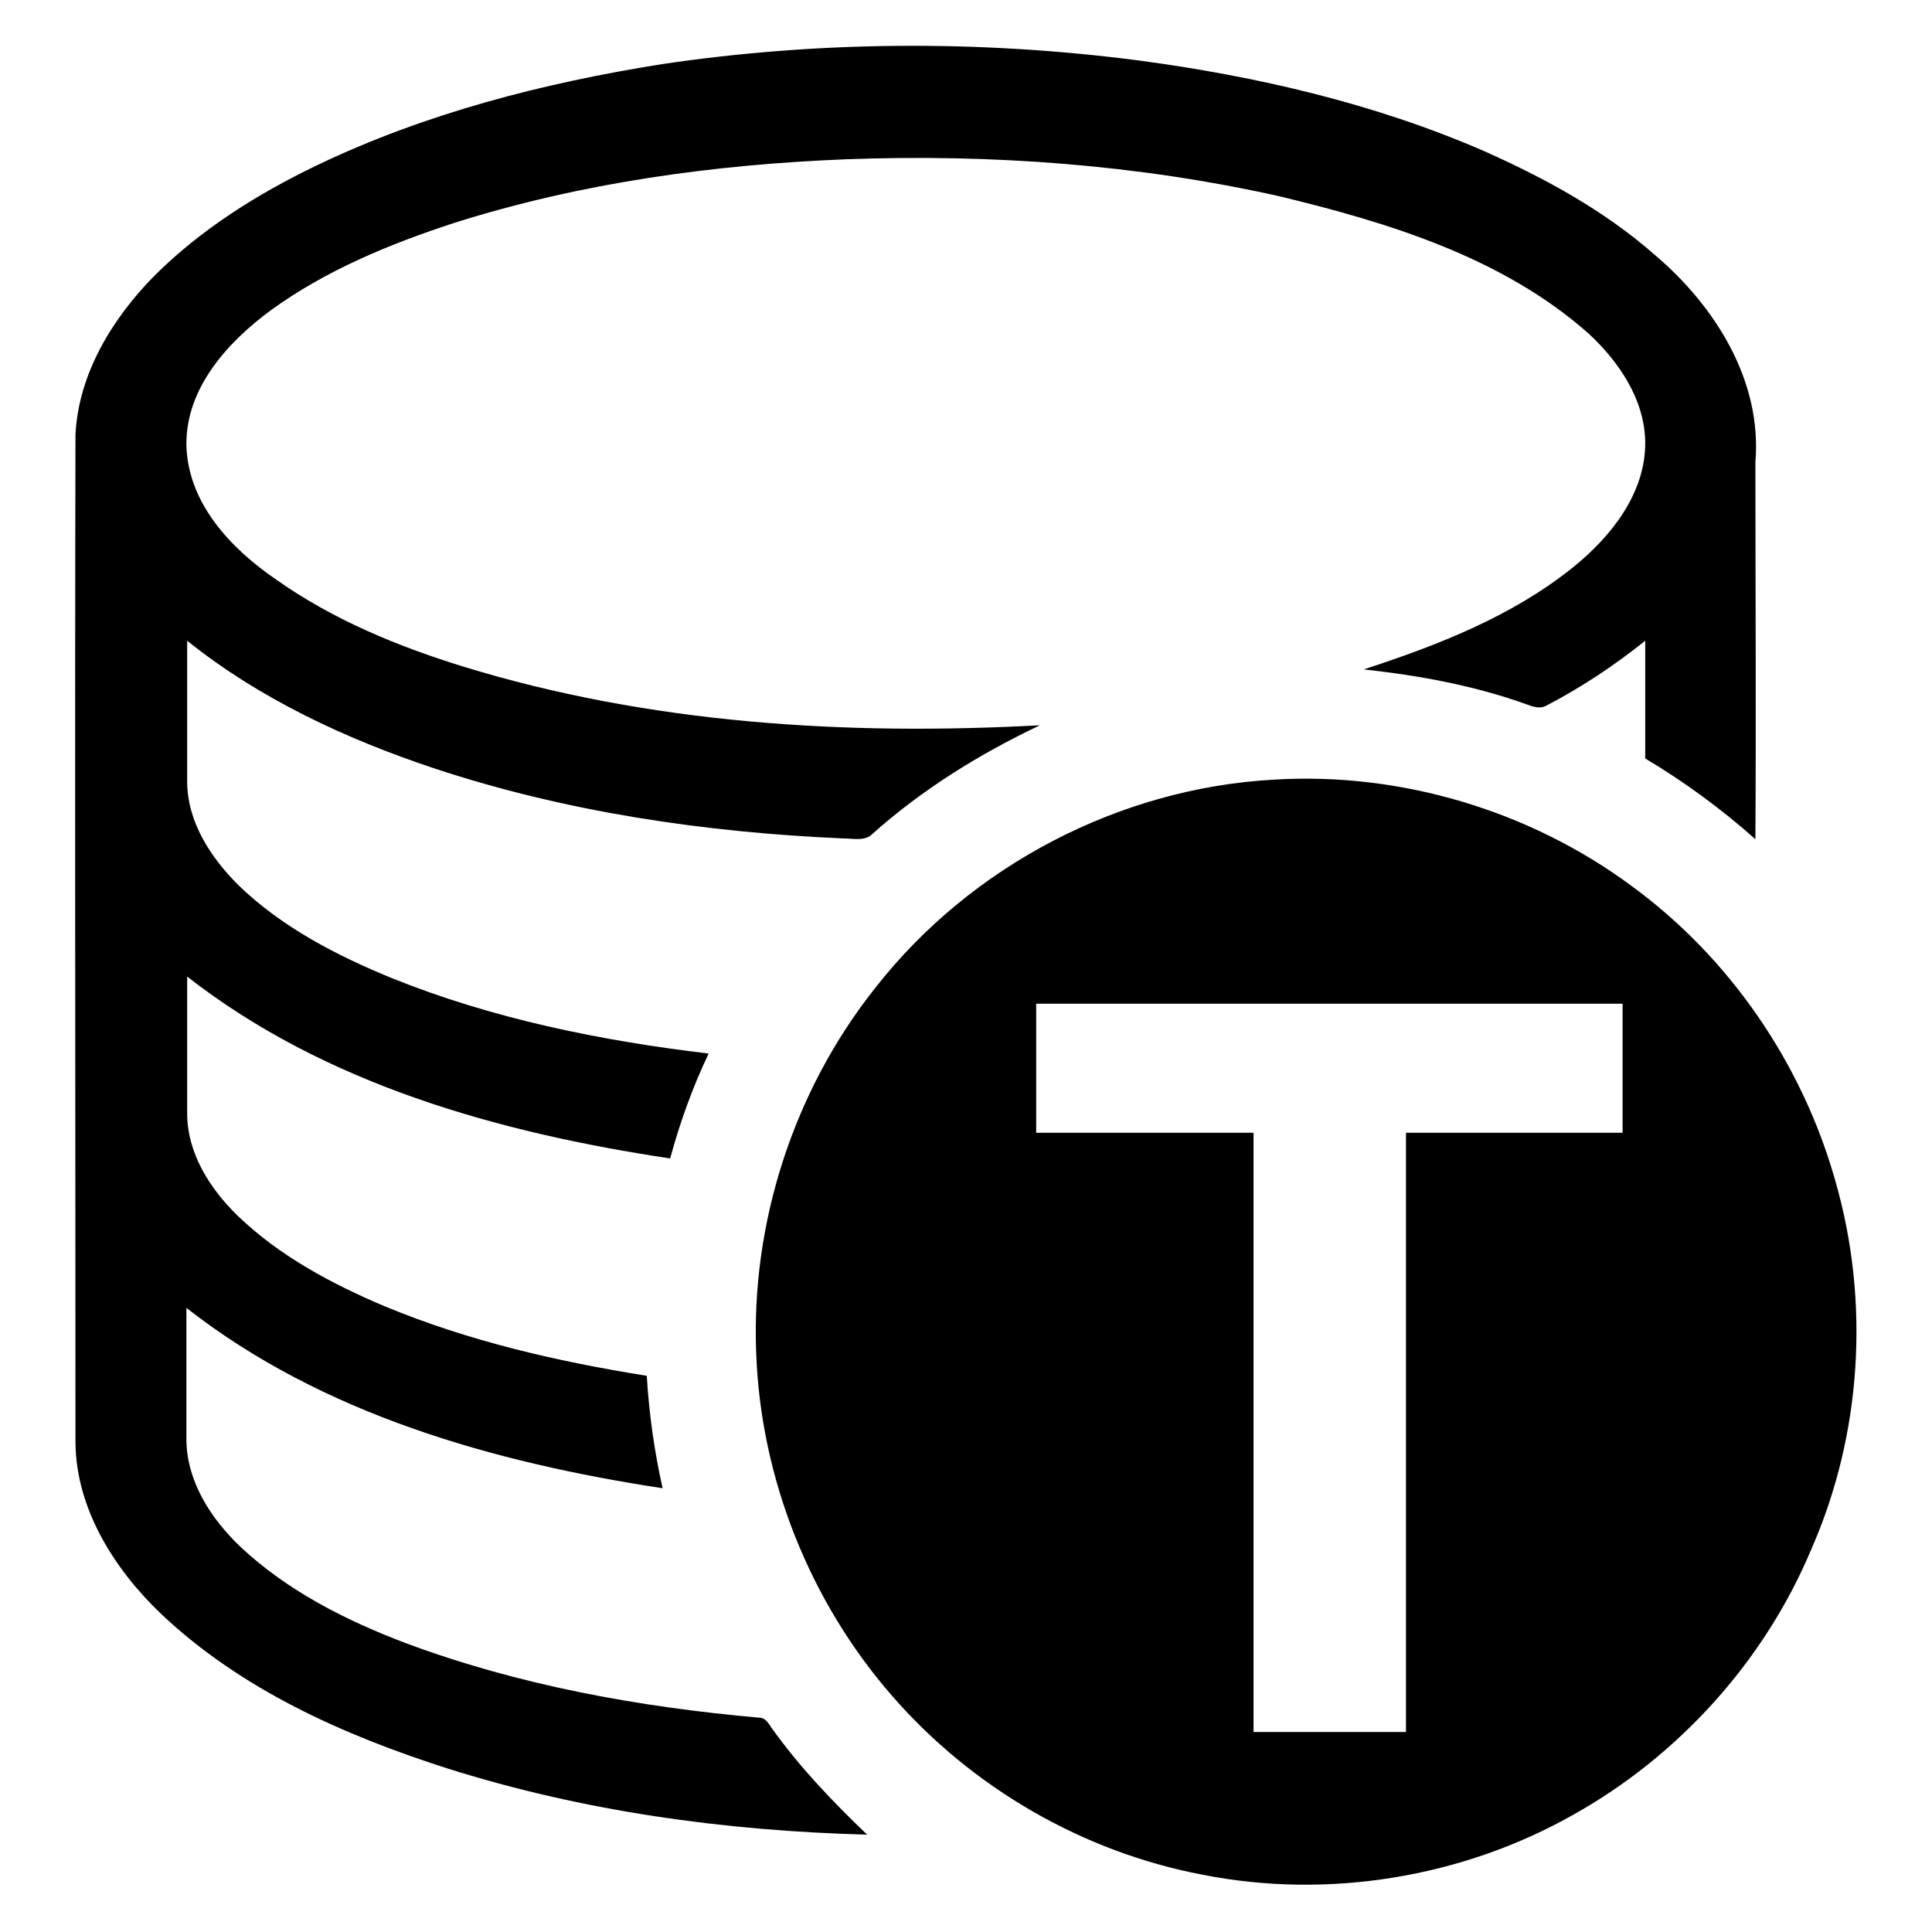<?xml version="1.0" encoding="utf-8"?>
<!-- Svg Vector Icons : http://www.onlinewebfonts.com/icon -->
<!DOCTYPE svg PUBLIC "-//W3C//DTD SVG 1.1//EN" "http://www.w3.org/Graphics/SVG/1.1/DTD/svg11.dtd">
<svg version="1.1" xmlns="http://www.w3.org/2000/svg" xmlns:xlink="http://www.w3.org/1999/xlink" x="0px" y="0px" viewBox="0 0 256 256" enable-background="new 0 0 256 256" xml:space="preserve">
<g><g><path fill="#000000" d="M100.6,227.6c-15.9-1.4-31.9-4.3-46.9-9.9c-7.9-3-15.6-6.9-21.8-12.7c-3.9-3.7-7.1-8.6-7.2-14.1c0-5.9,0-11.7,0-17.6c18,14.1,40.8,20.5,63.1,23.9c-1.1-4.9-1.8-9.9-2.1-14.9c-11.9-1.9-23.6-4.6-34.7-9.2c-7.1-3-14-6.7-19.5-12c-3.7-3.6-6.7-8.3-6.7-13.6c0-6,0-12.1,0-18.1c18.3,14.3,41.4,20.7,64,24.1c1.3-4.8,3-9.5,5.1-13.9c-14.3-1.7-28.6-4.6-42-10c-7.3-3-14.5-6.7-20.3-12.3c-3.7-3.7-6.8-8.4-6.8-13.8c0-6.2,0-12.4,0-18.6c9.6,7.7,21,13,32.7,16.9c17.5,5.8,35.9,8.5,54.3,9.3c1.3,0,2.8,0.4,3.8-0.6c6.6-5.9,14.2-10.6,22.2-14.4c-25.7,1.4-51.8-0.2-76.5-7.8c-8.7-2.7-17.2-6.2-24.7-11.5C30.6,72.7,24.9,66.7,24.7,59c-0.1-7.6,5.5-13.7,11.2-17.9c7.3-5.3,15.8-8.8,24.4-11.6c16.8-5.3,34.3-7.7,51.9-8.4c19.2-0.7,38.5,0.7,57.3,4.9c14.5,3.5,29.6,8.1,41,18.2c4,3.7,7.4,8.7,7.5,14.3c0.1,6.8-4.5,12.6-9.6,16.7c-8.1,6.5-17.9,10.3-27.7,13.5c7.3,0.8,14.5,2.1,21.5,4.6c0.8,0.3,1.8,0.7,2.7,0.2c4.6-2.4,9-5.3,13.1-8.6c0,5.2,0,10.4,0,15.6c5.2,3.1,10.1,6.7,14.6,10.7c0.1-16.7,0-33.3,0-50c0.9-10.8-5.4-20.7-13.3-27.4c-6.7-5.9-14.6-10.2-22.7-13.8c-14.5-6.3-30.1-9.9-45.8-12c-20.9-2.7-42.2-2.6-63.1,0.5C72,11,56.4,15,42,21.9c-7.9,3.8-15.4,8.5-21.6,14.7c-5.5,5.6-10,12.9-10.4,21c-0.1,44.5,0,89.1,0,133.6c0.1,8.8,5.2,16.8,11.4,22.7c10.6,10,24.1,16,37.8,20.4c18,5.7,36.8,8.3,55.7,8.8c-4.6-4.4-9-9-12.7-14.2C101.8,228.3,101.4,227.6,100.6,227.6L100.6,227.6z M243.2,156.5c-4.4-15.6-14-29.6-27-39.1c-13.5-10-30.6-15.1-47.3-14.1c-20.5,1.1-40.3,11.4-53,27.7c-10.7,13.5-16.4,31-15.7,48.3c0.6,16.6,7.1,32.9,18,45.4c10.6,12.2,25.3,20.7,41.1,23.7c16.6,3.3,34.4,0.4,49.1-7.9c14-7.8,25.4-20.4,31.6-35.2C246.7,190.1,247.8,172.5,243.2,156.5L243.2,156.5z M215,150.1h-28.7v79.4h-20.2v-79.4h-28.8V133H215V150.1L215,150.1z"/></g></g>
</svg>
